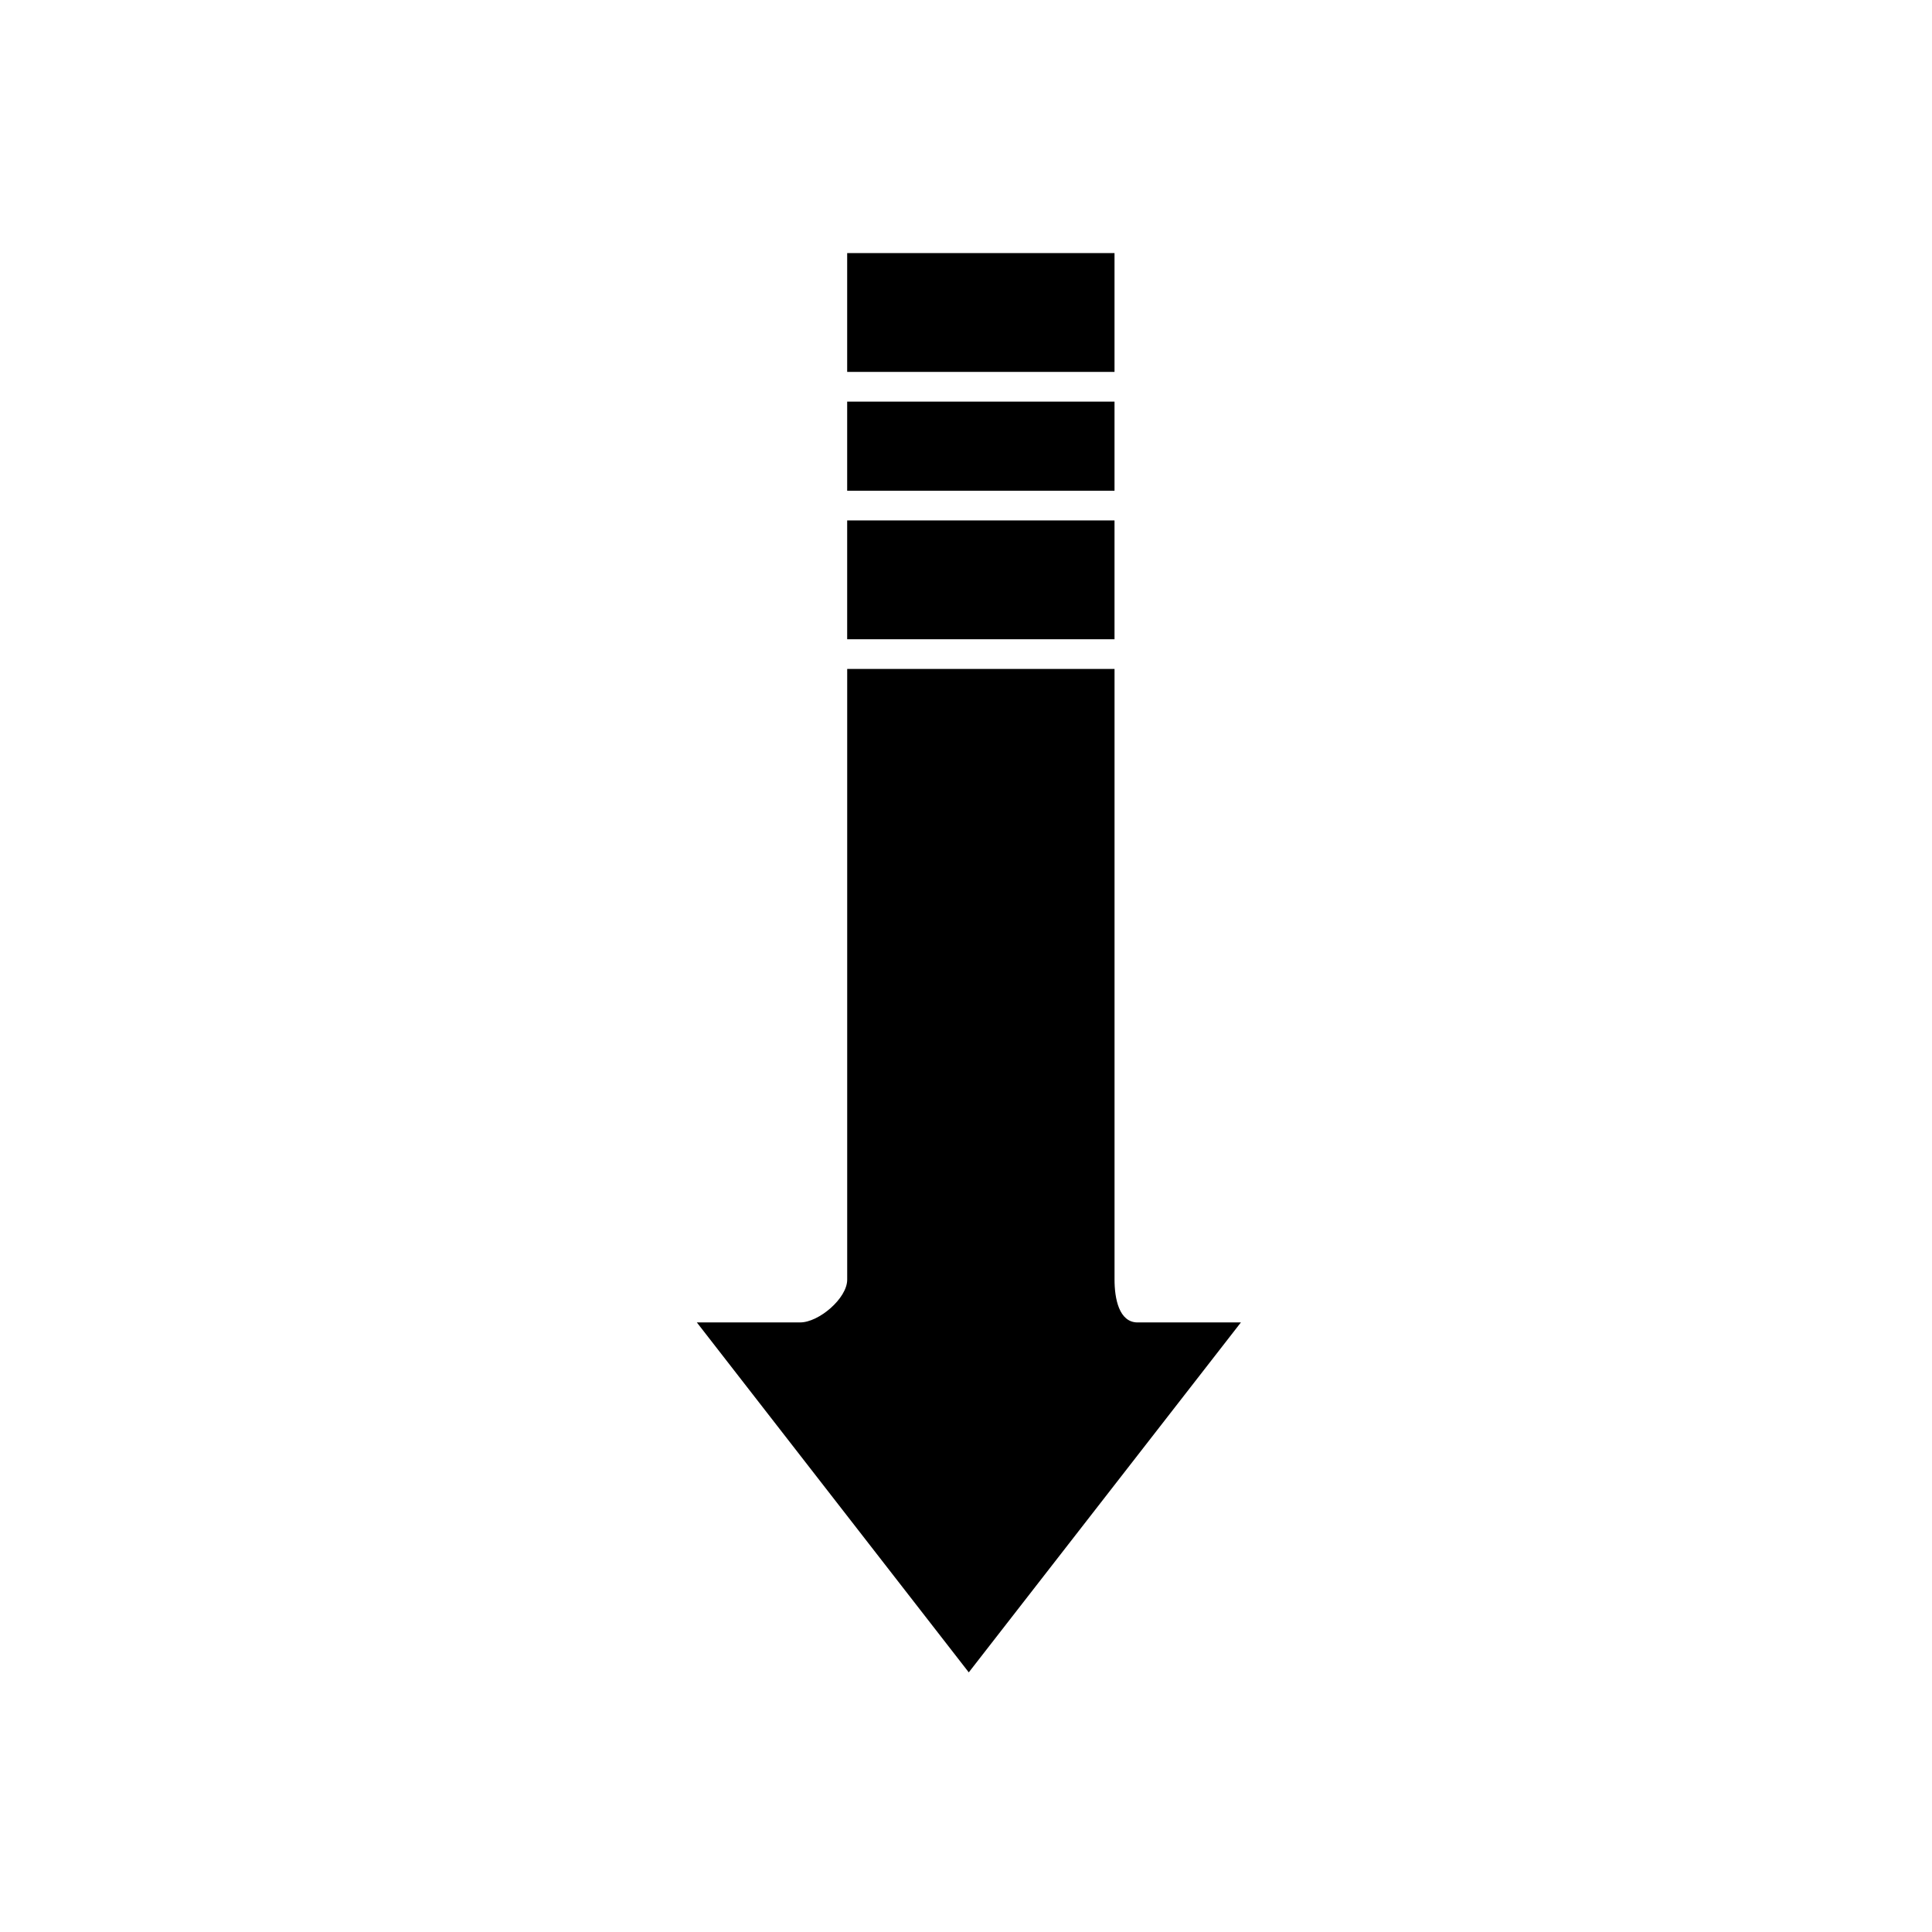 <?xml version="1.0" encoding="UTF-8"?>
<!-- The Best Svg Icon site in the world: iconSvg.co, Visit us! https://iconsvg.co -->
<svg fill="#000000" width="800px" height="800px" version="1.1" viewBox="144 144 512 512" xmlns="http://www.w3.org/2000/svg">
 <g>
  <path d="m445.48 494.46c-4.945 0-6.117-6.383-6.117-11.316v-161.87h-70.848v161.86c0 4.938-7.519 11.32-12.461 11.32h-27.387l72.07 92.742 72.121-92.742z"/>
  <path d="m368.51 250.43h70.848v23.617h-70.848z"/>
  <path d="m368.51 281.92h70.848v31.488h-70.848z"/>
  <path d="m368.51 211.07h70.848v31.488h-70.848z"/>
 </g>
</svg>
